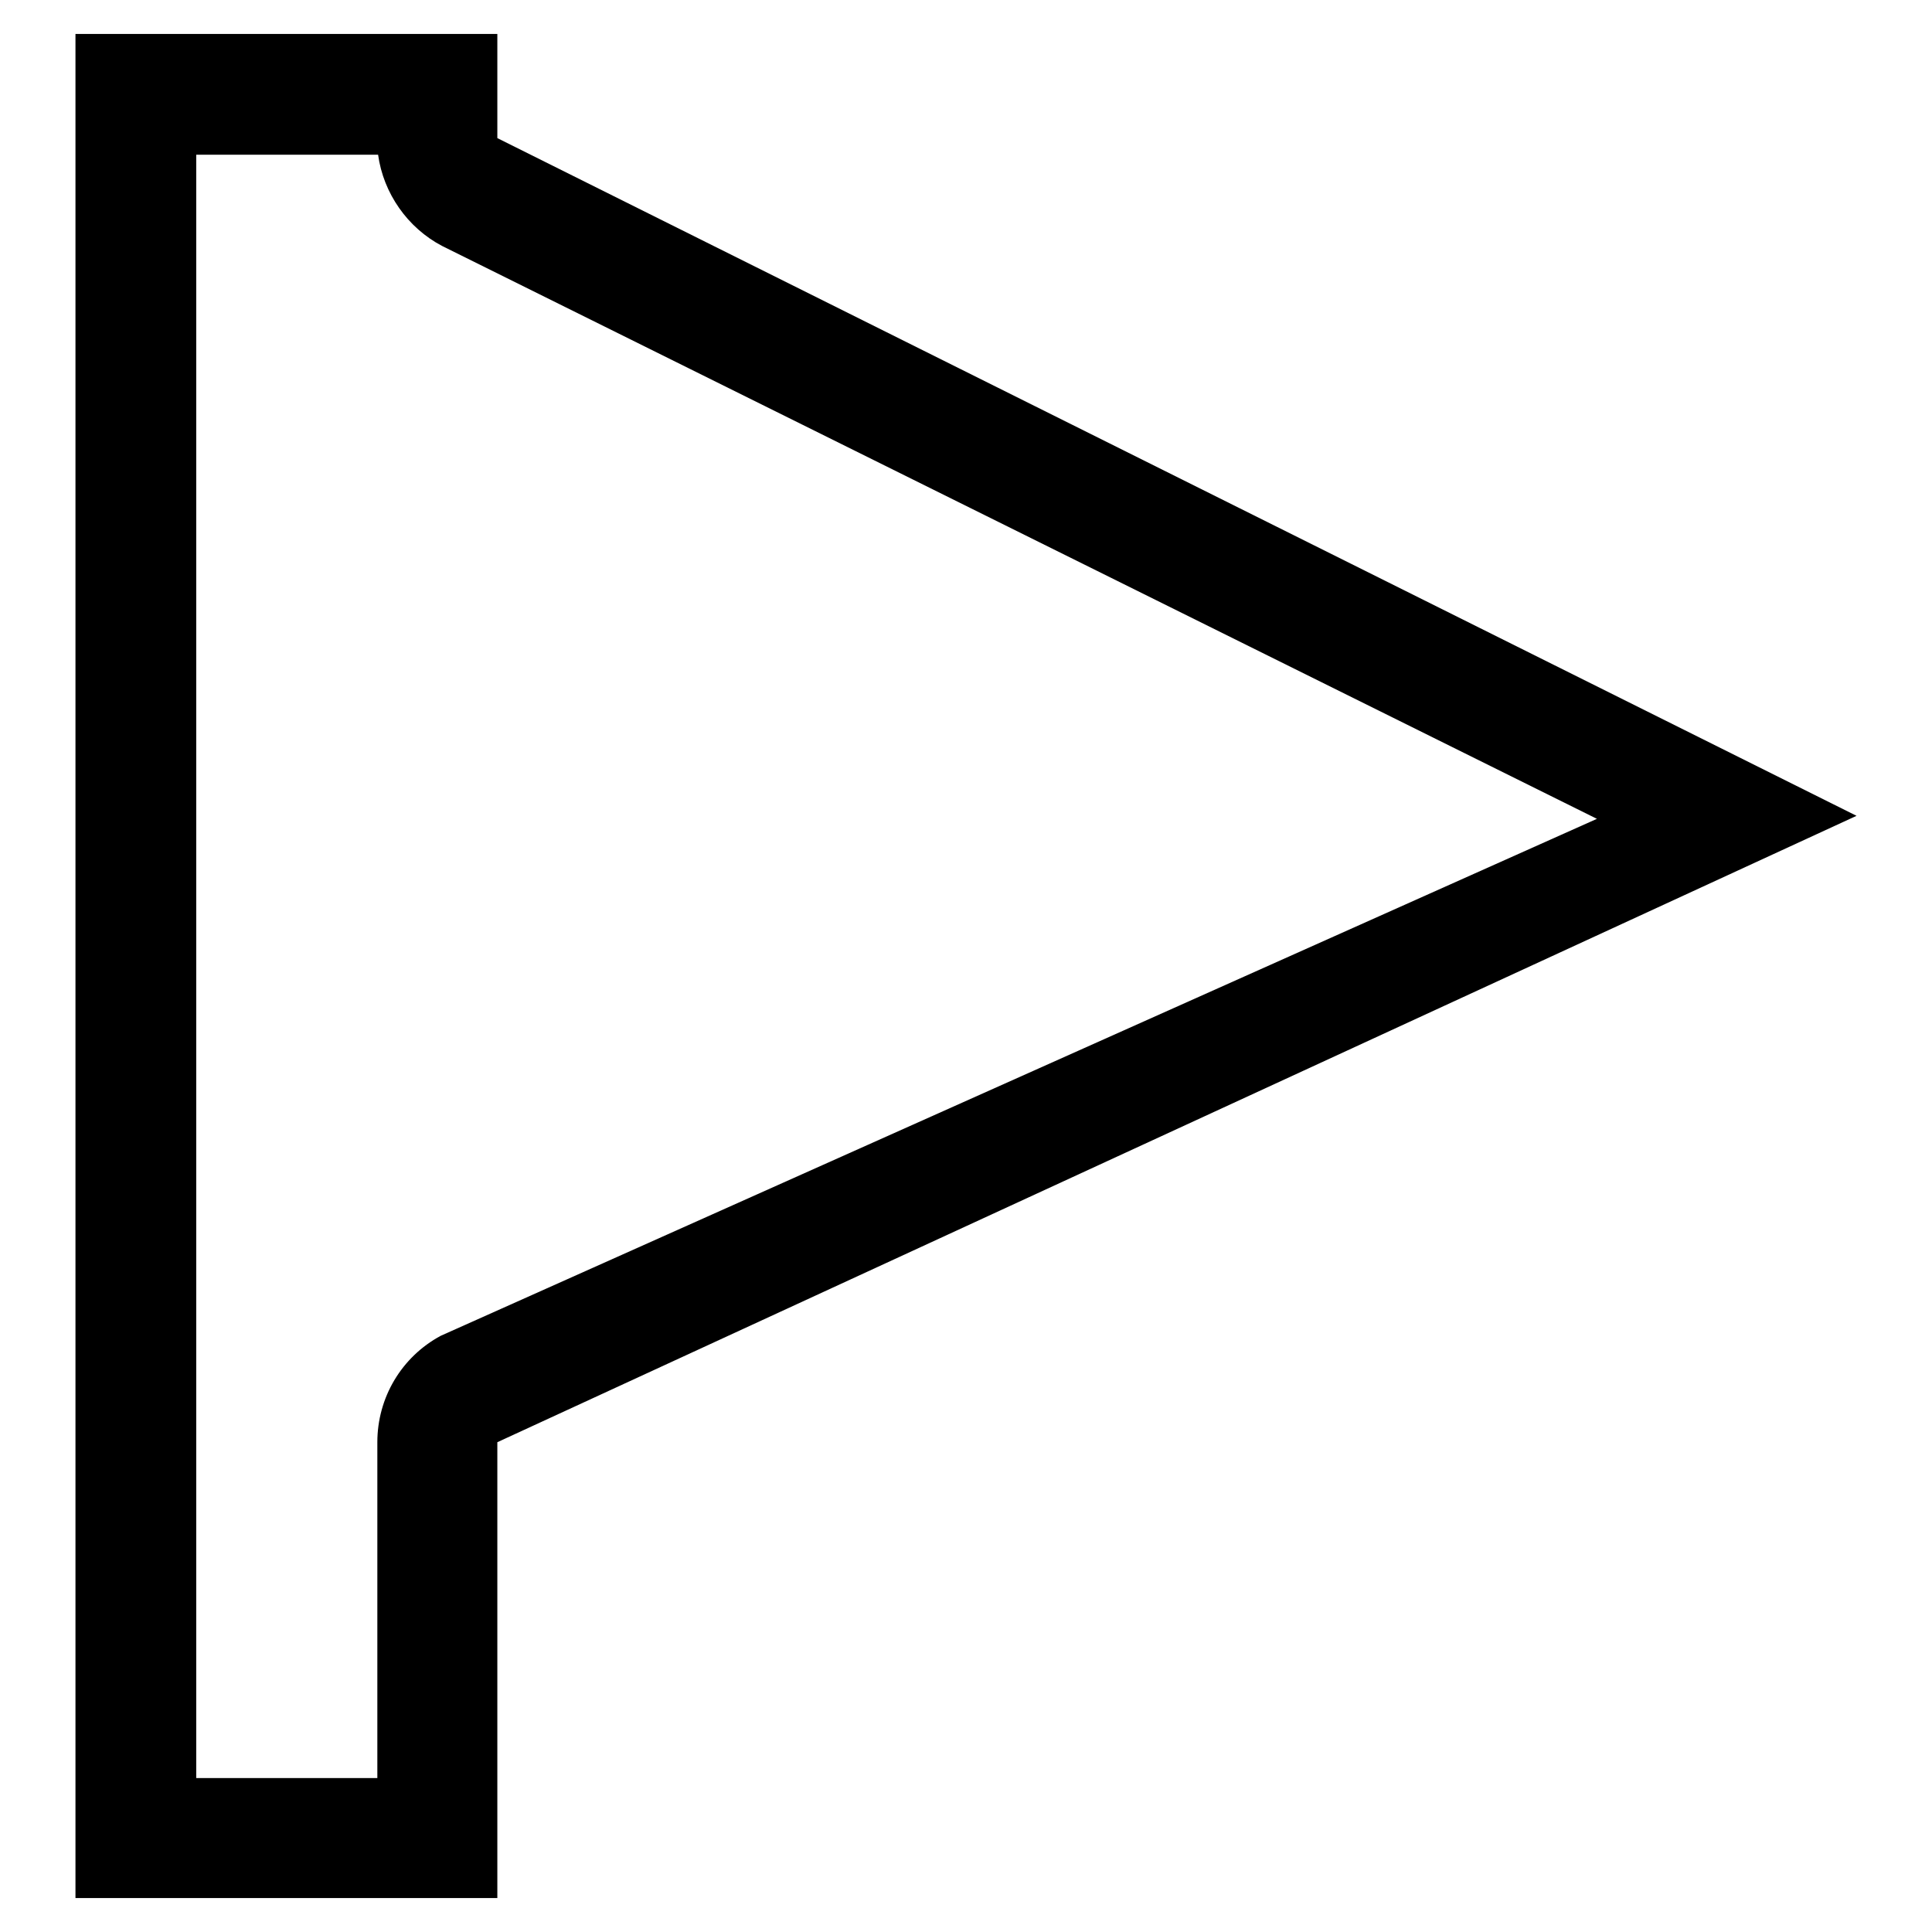 <?xml version="1.0" encoding="utf-8"?>
<!-- Svg Vector Icons : http://www.onlinewebfonts.com/icon -->
<!DOCTYPE svg PUBLIC "-//W3C//DTD SVG 1.1//EN" "http://www.w3.org/Graphics/SVG/1.1/DTD/svg11.dtd">
<svg version="1.1" xmlns="http://www.w3.org/2000/svg" xmlns:xlink="http://www.w3.org/1999/xlink" x="0px" y="0px" viewBox="0 0 256 256" enable-background="new 0 0 256 256" xml:space="preserve">
<g><g><path fill="#000000" d="M50.1,20.5c0.7,5.1,3.9,9.7,8.5,12.1l153,75.9L58.4,177c-5.2,2.8-8.4,8.2-8.4,14.1v44.5H26V20.5H50.1 M65.9,4.5H10v247h55.9v-60.4L246,108.1L65.9,18.3V4.5L65.9,4.5z"/></g></g>
</svg>
